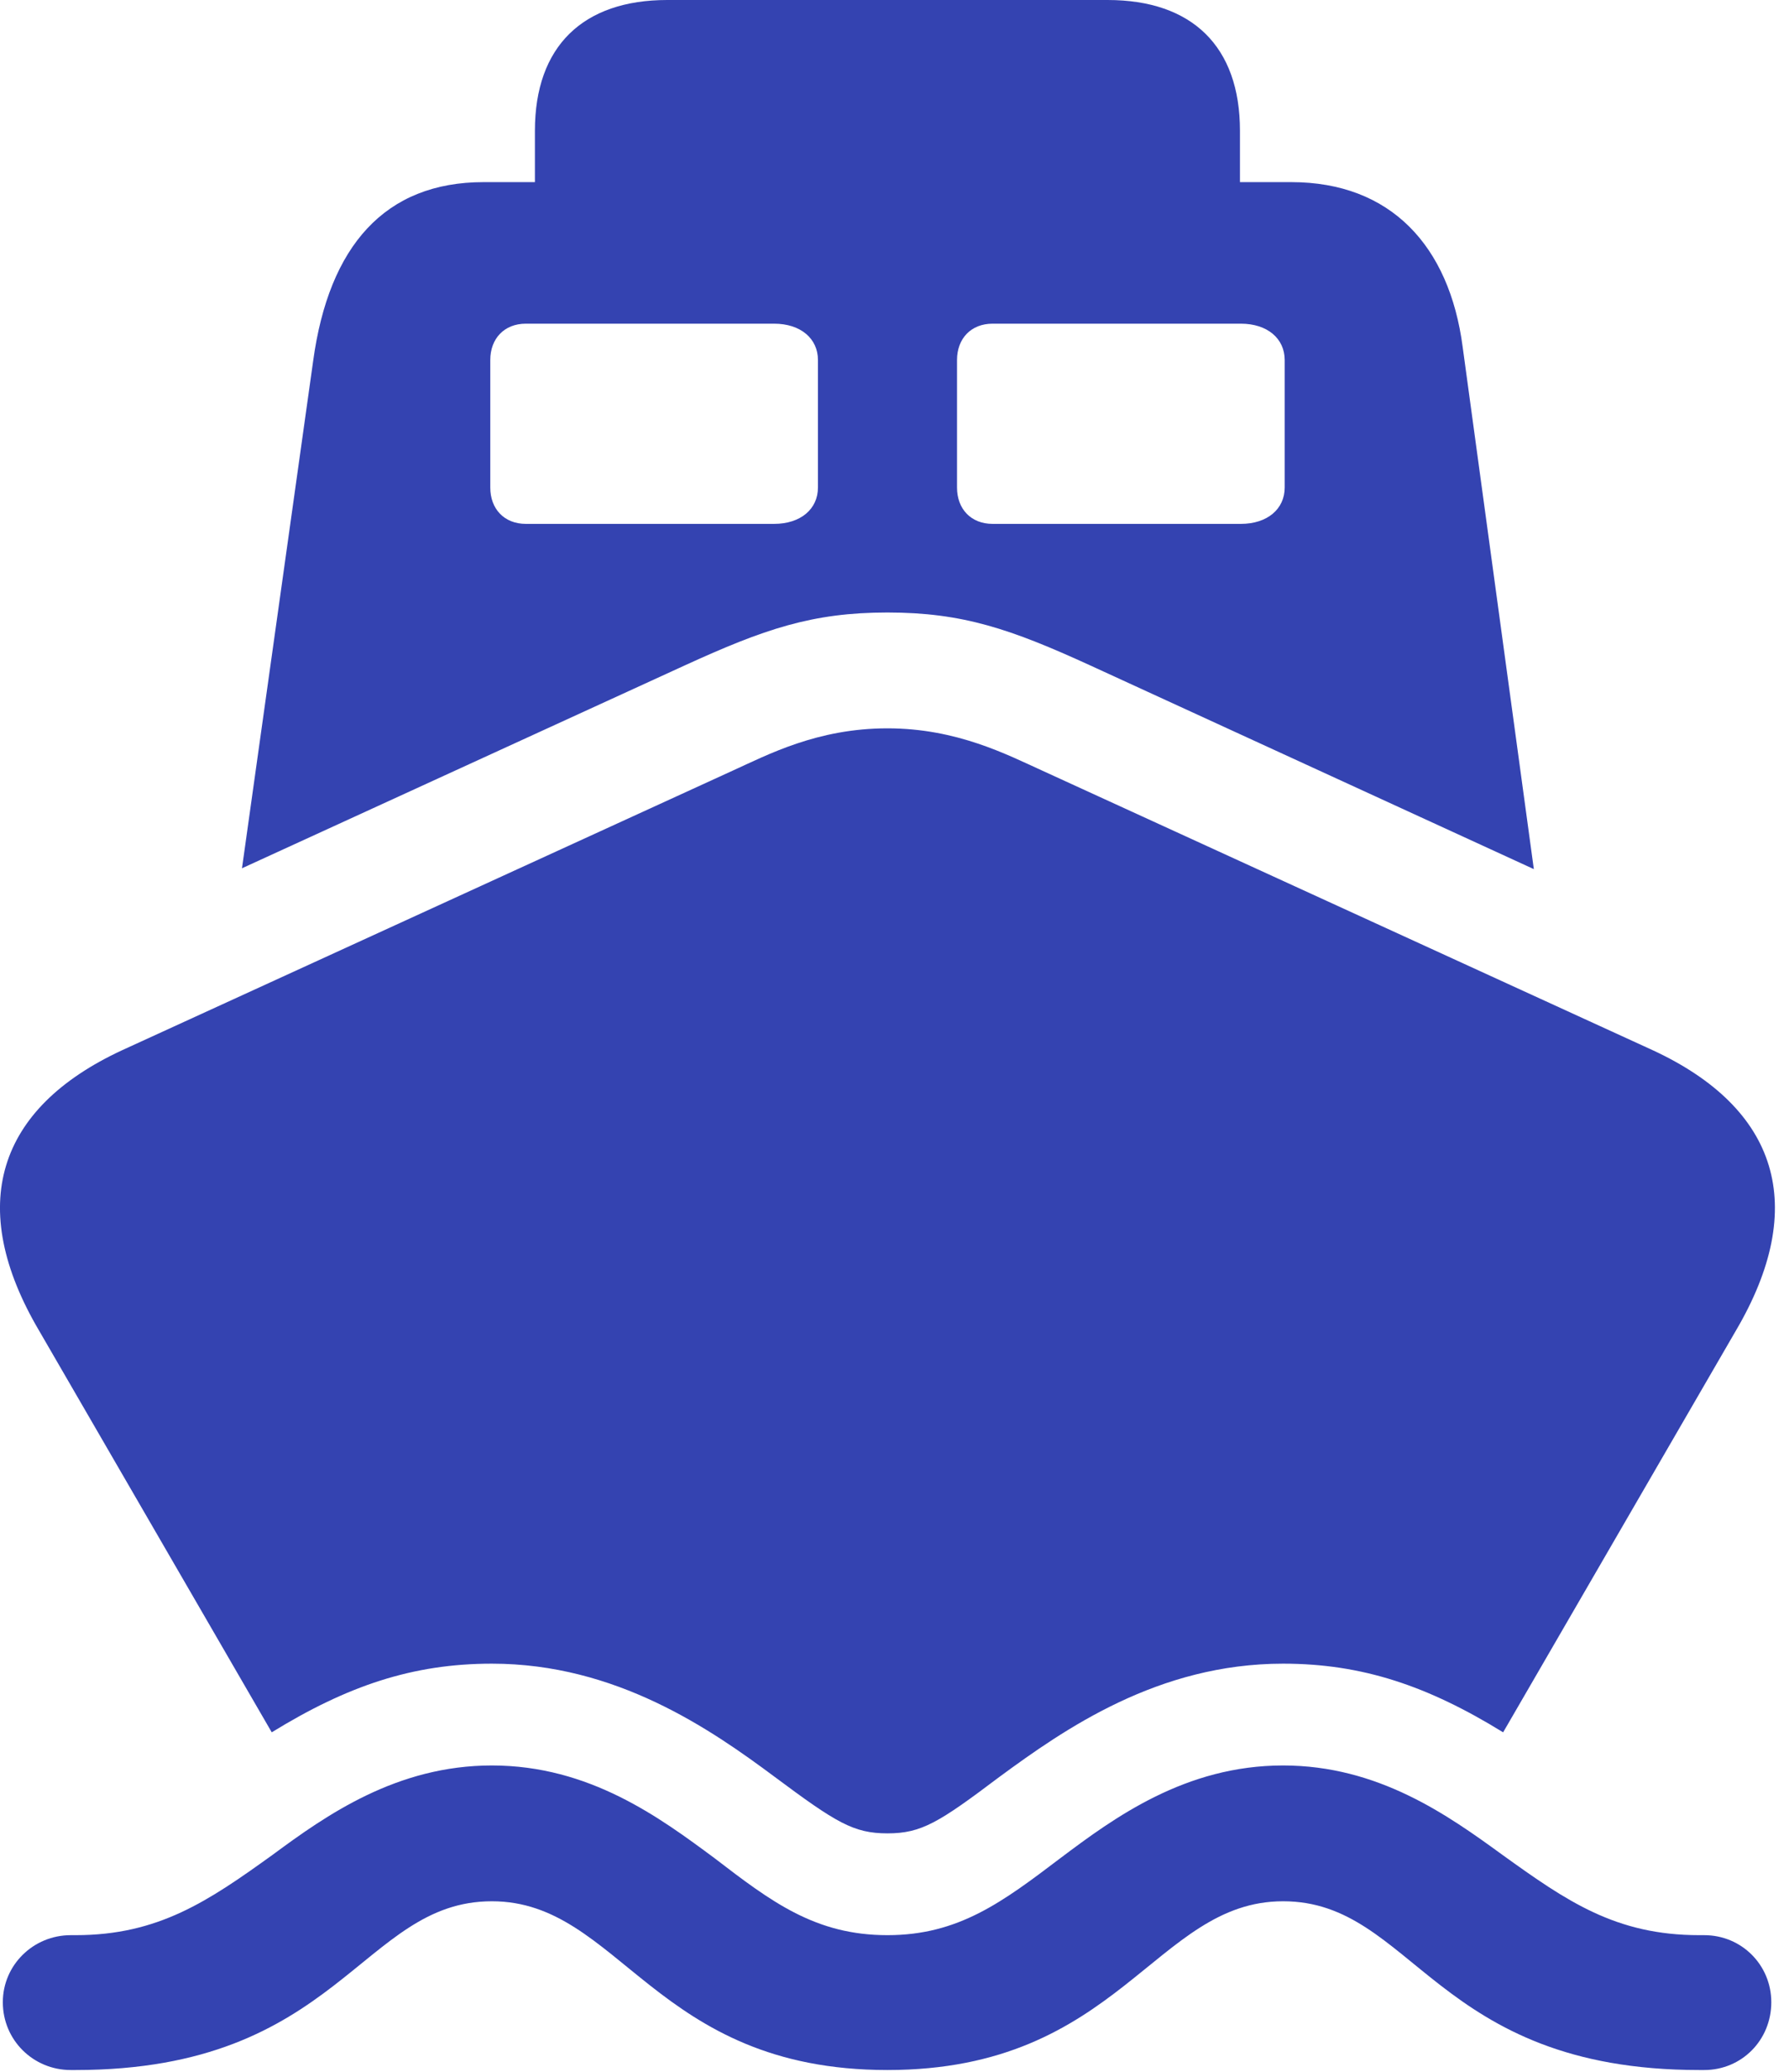 <?xml version="1.0" encoding="UTF-8"?> <svg xmlns="http://www.w3.org/2000/svg" width="19" height="22" viewBox="0 0 19 22" fill="none"><path d="M9.425 6.504C10.225 6.504 10.735 6.68 11.579 7.066L16.29 9.229L15.534 3.683C15.393 2.61 14.769 1.934 13.714 1.934H13.169V1.389C13.169 0.492 12.66 0 11.763 0H7.087C6.191 0 5.681 0.492 5.681 1.389V1.934H5.136C4.09 1.934 3.493 2.61 3.326 3.832L2.57 9.22L7.272 7.066C8.116 6.68 8.626 6.504 9.425 6.504ZM5.585 5.563C5.356 5.563 5.207 5.405 5.207 5.177V3.823C5.207 3.595 5.356 3.437 5.585 3.437H8.221C8.503 3.437 8.687 3.595 8.687 3.823V5.177C8.687 5.405 8.503 5.563 8.221 5.563H5.585ZM10.542 5.563C10.313 5.563 10.164 5.405 10.164 5.177V3.823C10.164 3.595 10.313 3.437 10.542 3.437H13.178C13.46 3.437 13.644 3.595 13.644 3.823V5.177C13.644 5.405 13.46 5.563 13.178 5.563H10.542ZM9.425 19.468C9.786 19.468 9.97 19.354 10.612 18.87C11.306 18.36 12.299 17.666 13.627 17.666C14.47 17.666 15.165 17.903 15.964 18.395L18.434 14.133C19.216 12.806 18.882 11.769 17.555 11.153L11.069 8.183C10.7 8.016 10.164 7.734 9.425 7.734C8.678 7.734 8.151 8.016 7.782 8.183L1.295 11.153C-0.032 11.769 -0.366 12.806 0.417 14.133L2.886 18.395C3.686 17.903 4.38 17.666 5.224 17.666C6.543 17.666 7.545 18.36 8.23 18.87C8.88 19.354 9.065 19.468 9.425 19.468ZM9.425 21.981C11.895 21.981 12.264 20.189 13.627 20.189C15.015 20.189 15.235 21.981 18.047 21.981H18.1C18.496 21.981 18.812 21.665 18.812 21.261C18.812 20.865 18.496 20.549 18.1 20.549H18.047C17.16 20.549 16.641 20.189 15.956 19.696C15.376 19.274 14.637 18.747 13.627 18.747C12.589 18.747 11.834 19.301 11.262 19.731C10.647 20.197 10.181 20.549 9.425 20.549C8.661 20.549 8.195 20.197 7.588 19.731C7.008 19.301 6.261 18.747 5.224 18.747C4.213 18.747 3.466 19.274 2.895 19.696C2.21 20.189 1.682 20.549 0.803 20.549H0.751C0.355 20.549 0.03 20.865 0.03 21.261C0.03 21.665 0.355 21.981 0.751 21.981H0.803C3.607 21.981 3.836 20.189 5.224 20.189C6.587 20.189 6.947 21.981 9.425 21.981Z" fill="#3443B1"></path></svg> 